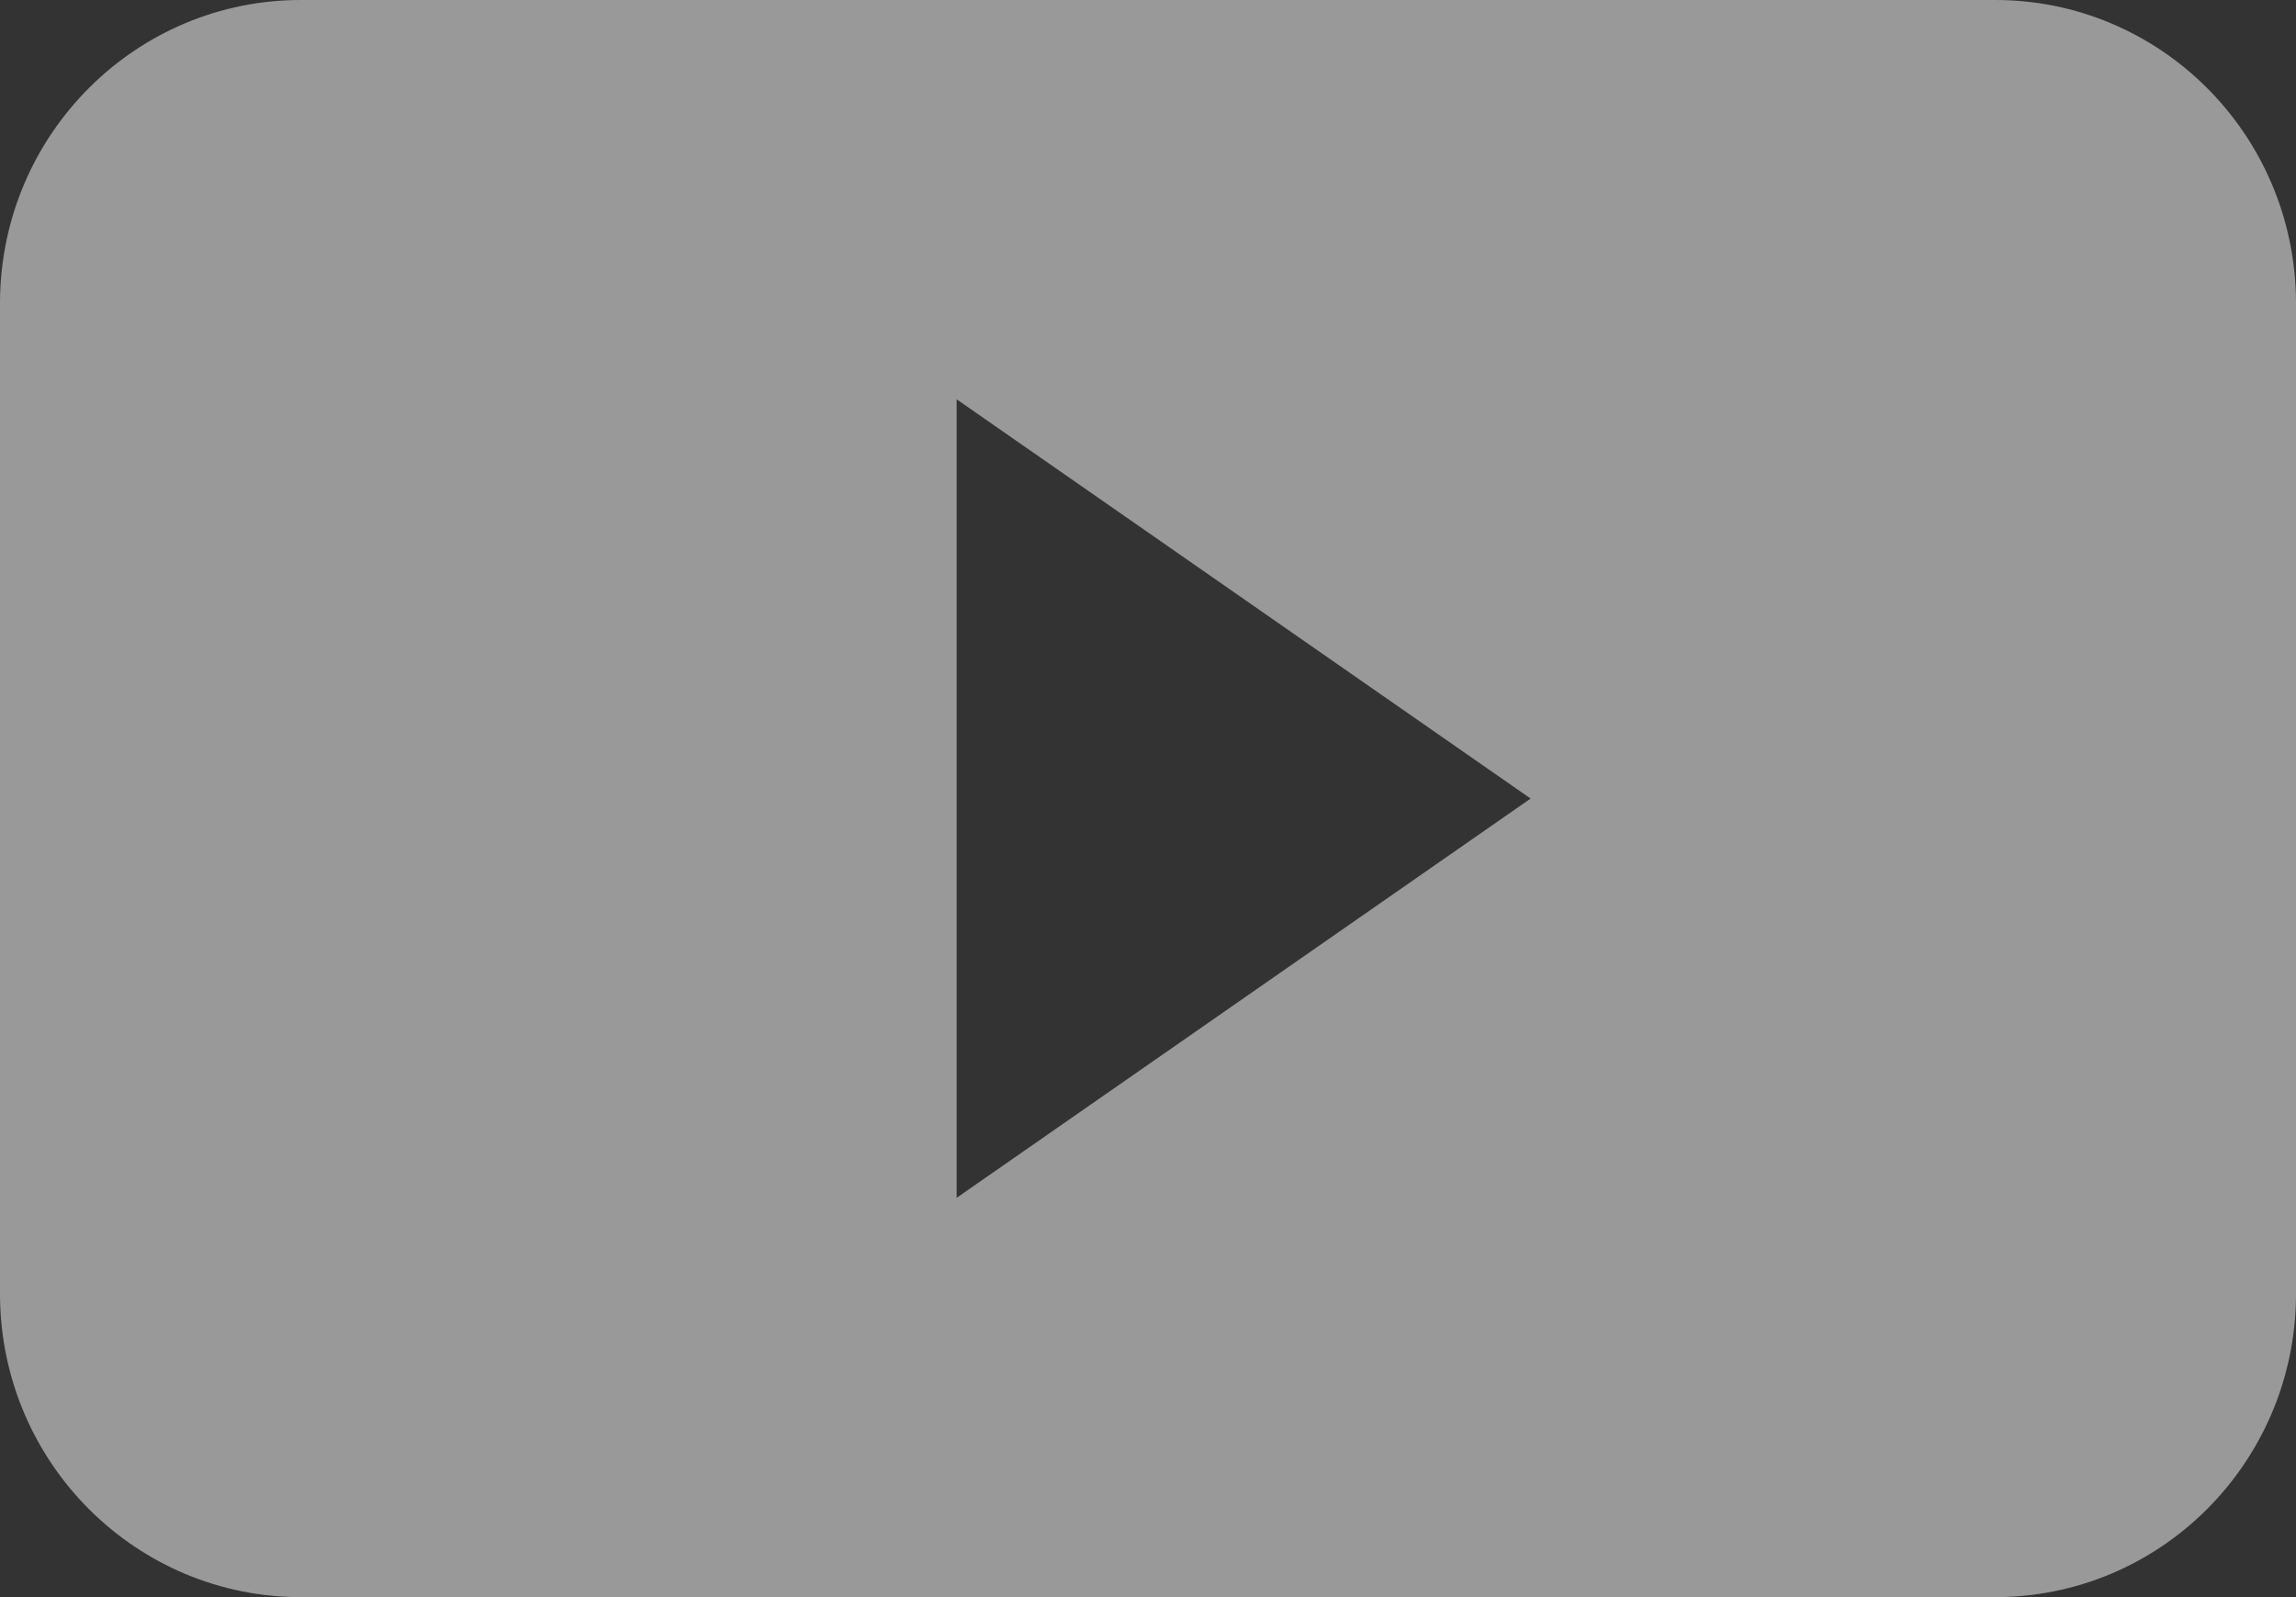 <?xml version="1.0" encoding="UTF-8"?> <svg xmlns="http://www.w3.org/2000/svg" width="23" height="16" viewBox="0 0 23 16" fill="none"><rect x="0" y="0" width="23" height="16" fill="#333333" stroke="none"/> <path opacity="0.5" fill-rule="evenodd" clip-rule="evenodd" d="M3.03 4.35141e-05C1.368 -0.009 0.013 1.34 0 3.016V12.984C0.013 14.66 1.368 16.009 3.03 16H19.97C21.632 16.009 22.987 14.66 23 12.984V3.016C22.987 1.34 21.632 -0.009 19.97 4.35141e-05H3.03ZM9.583 12V4L15.333 8L9.583 12Z" fill="white"></path> </svg> 